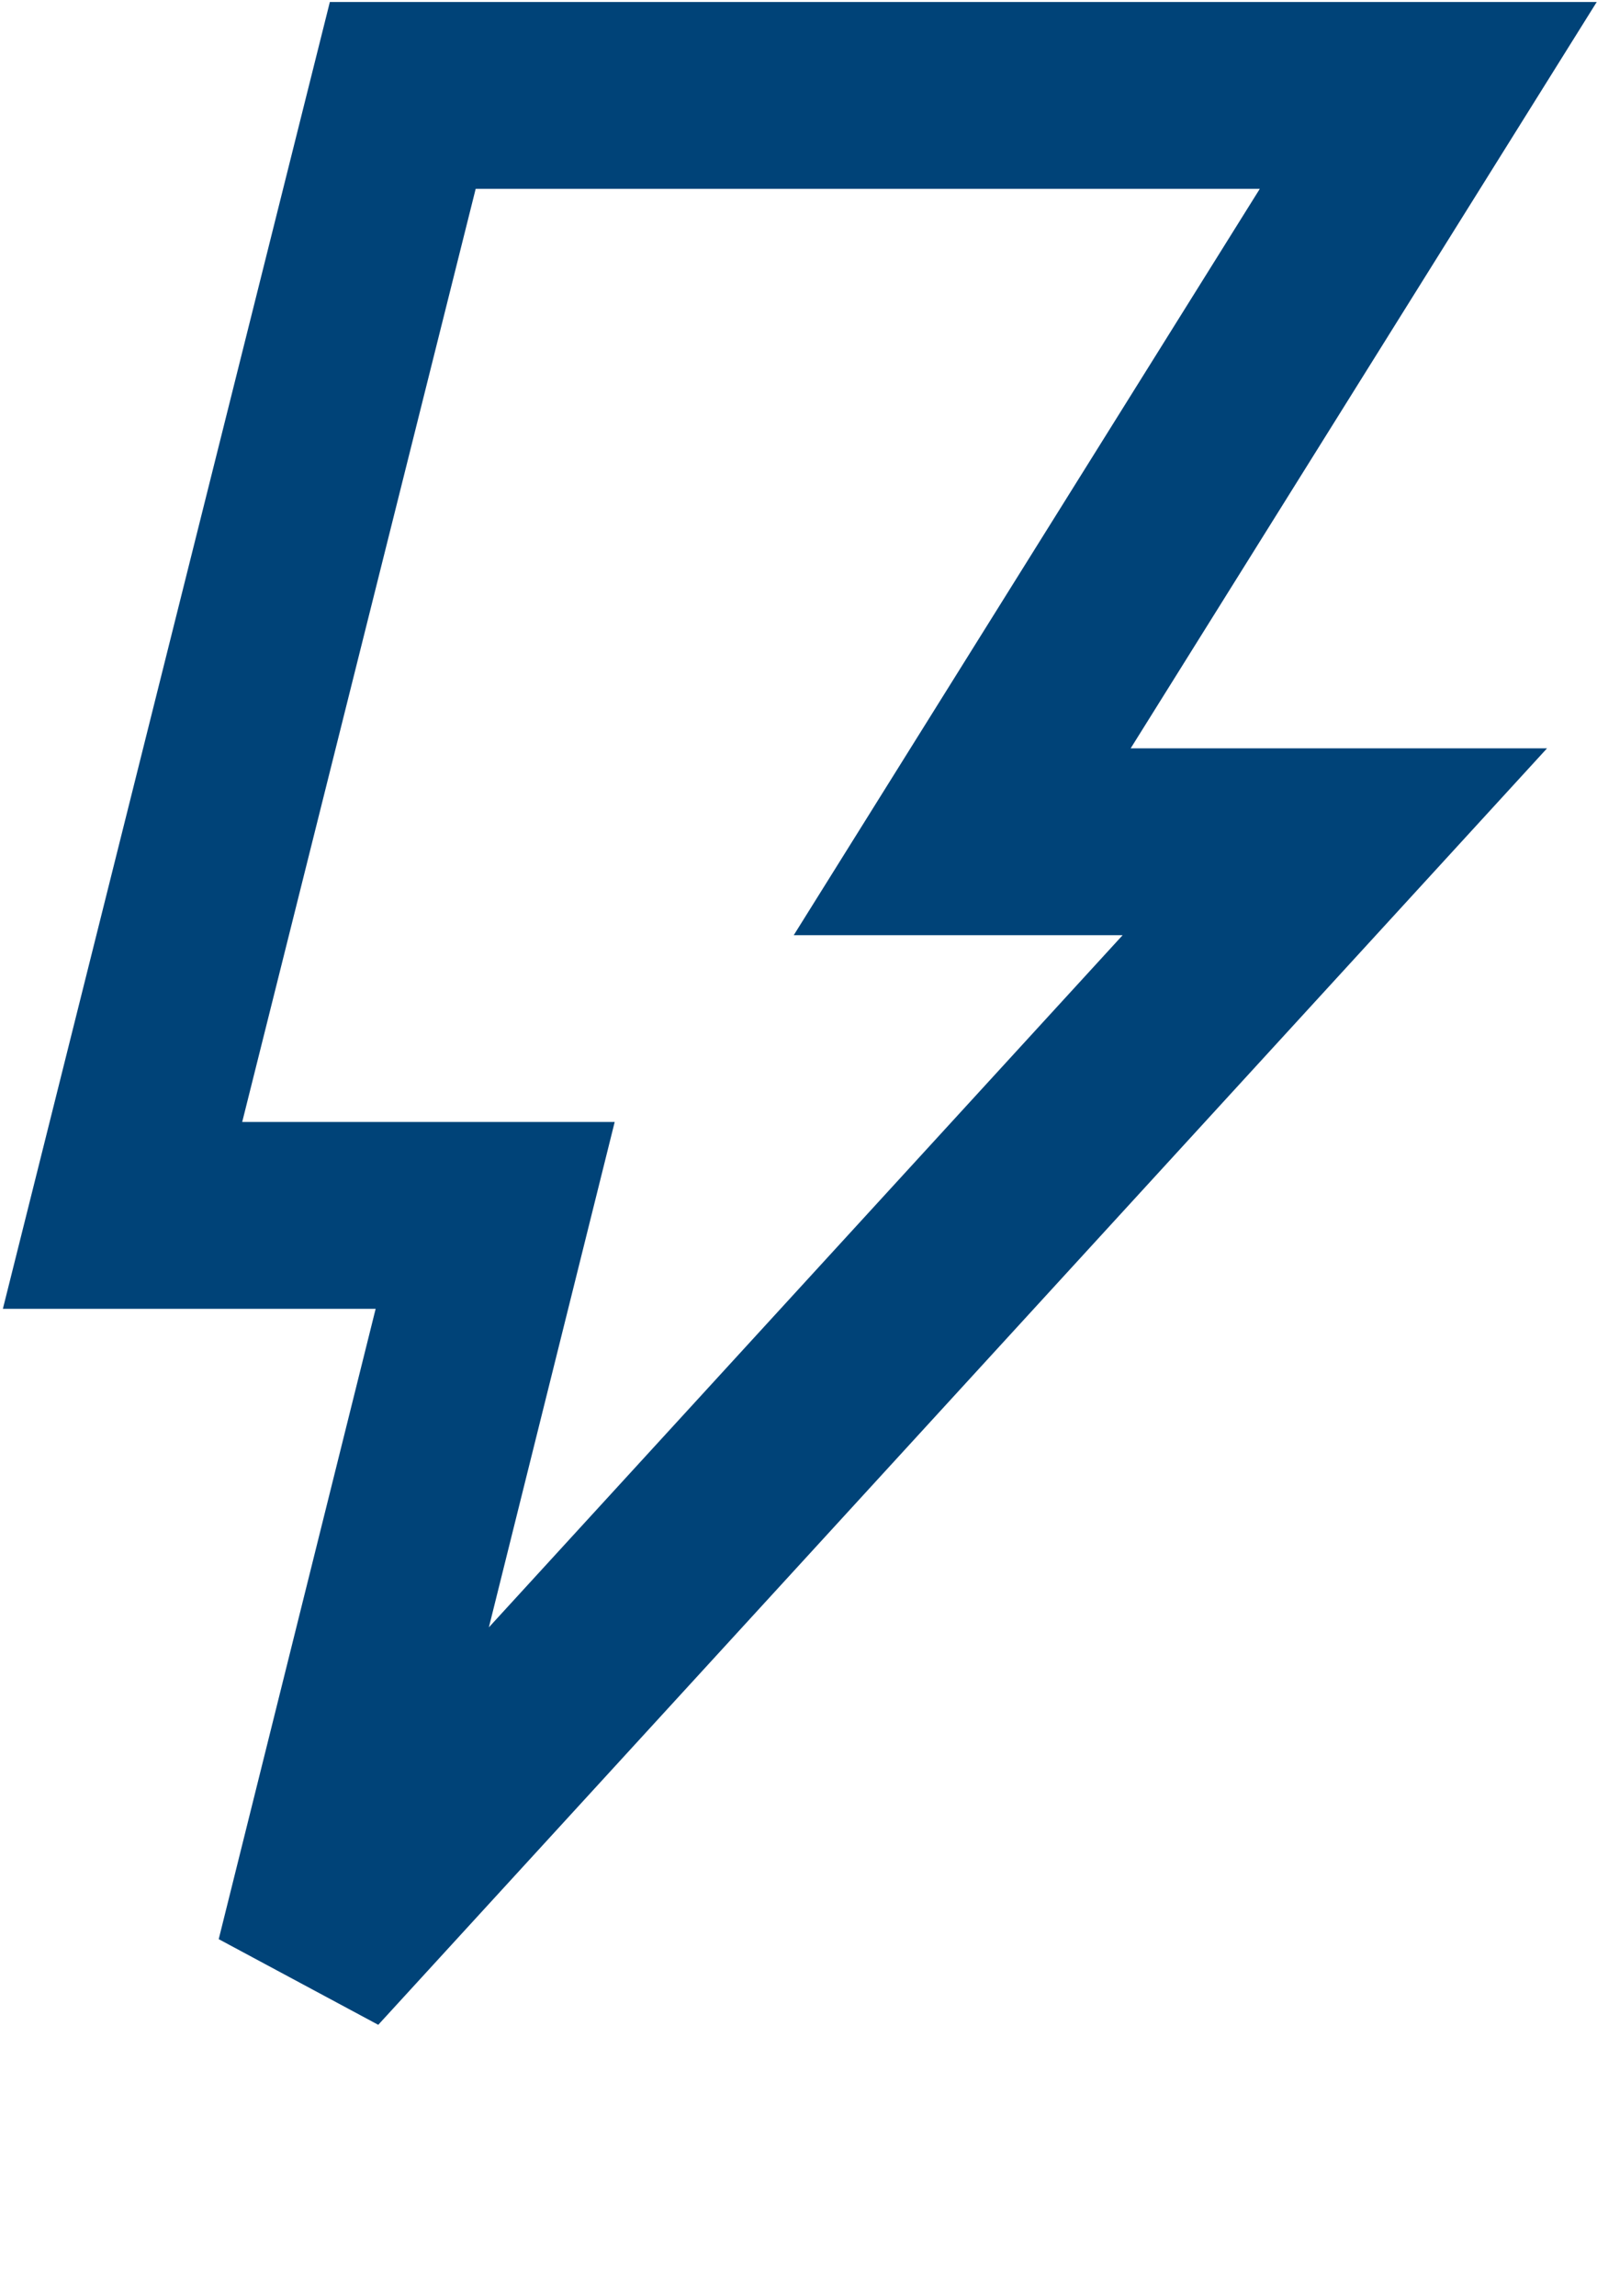 <?xml version="1.0" encoding="UTF-8"?>
<svg width="530px" height="762px" viewBox="0 0 530 762" version="1.1" xmlns="http://www.w3.org/2000/svg" xmlns:xlink="http://www.w3.org/1999/xlink">
    <!-- Generator: Sketch 60 (88103) - https://sketch.com -->
    <title>electricity-svgrepo-com</title>
    <desc>Created with Sketch.</desc>
    <g id="Page-1" stroke="none" stroke-width="1" fill="none" fill-rule="evenodd">
        <g id="electricity-svgrepo-com" transform="translate(40, 31)" stroke="#004378" stroke-width="62">
            <polygon id="Path" points="93.667 0.667 434 0.667 279.333 248.333 403 248.333 62.667 620 124.333 372.333 0.667 372.333"></polygon>
        </g>
    </g>
</svg>